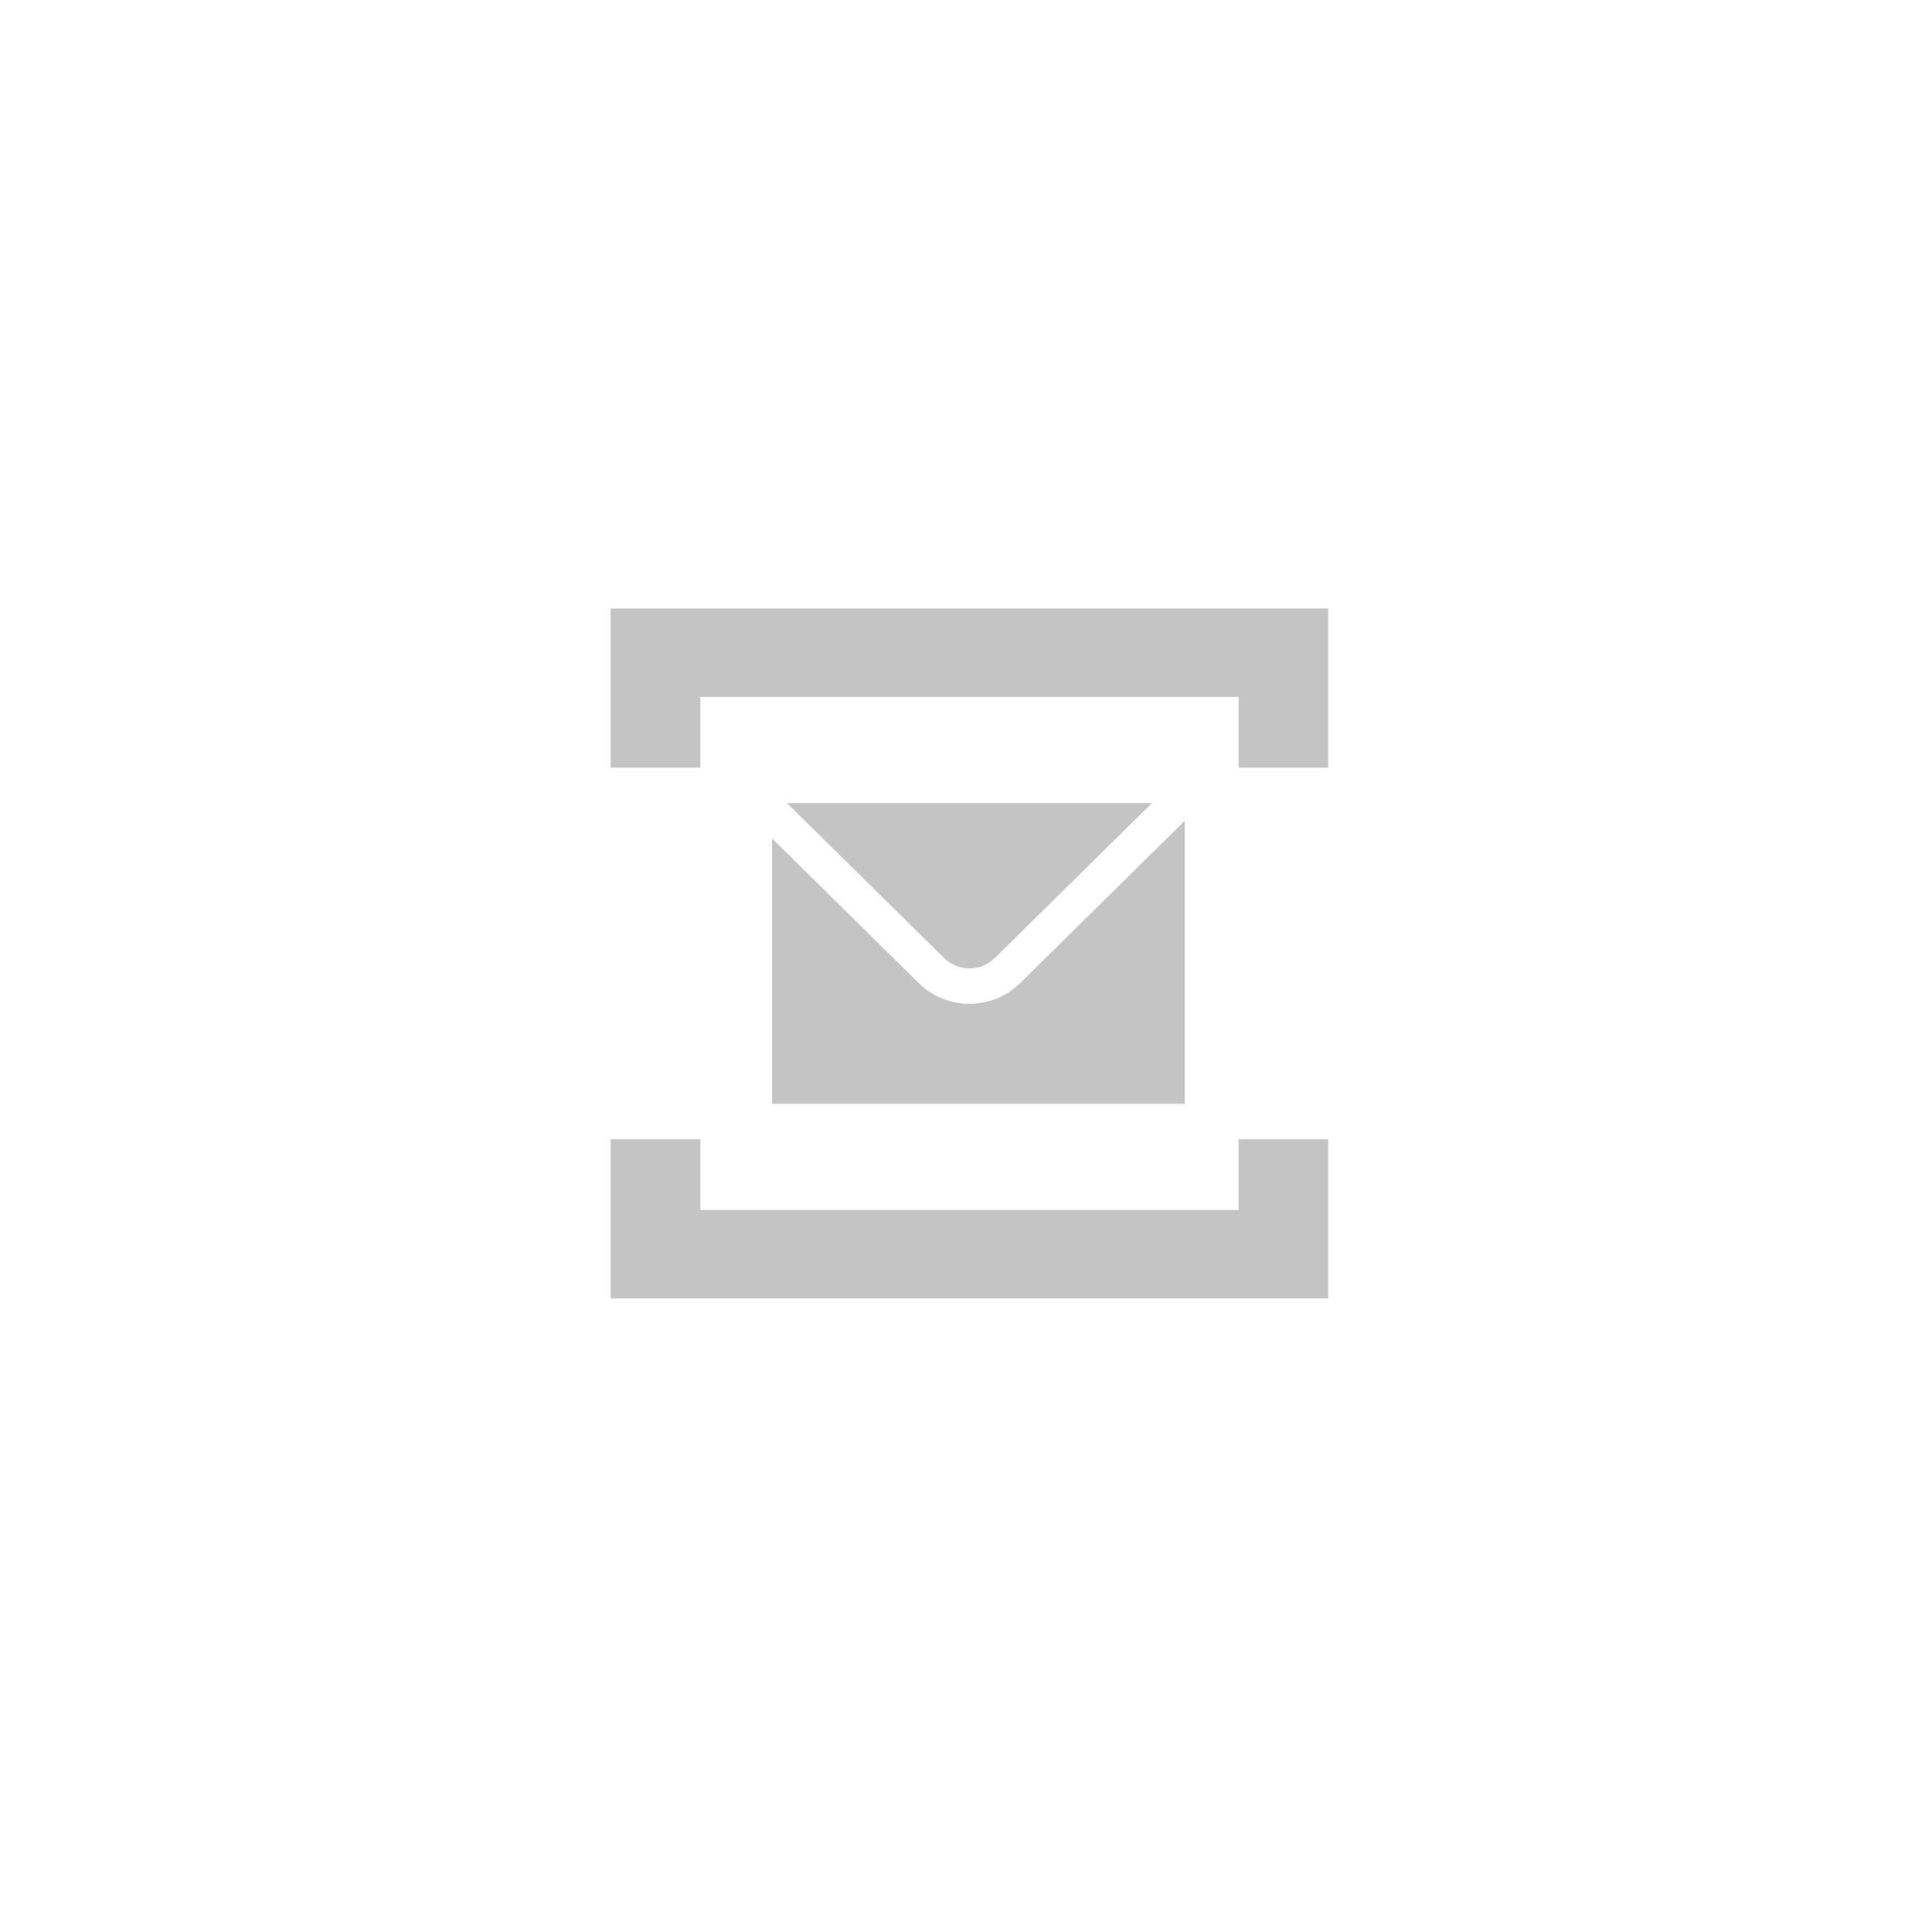 <svg width="70" height="70" viewBox="0 0 70 70" fill="none" xmlns="http://www.w3.org/2000/svg">
<path d="M22.125 22.047L48.125 22.047V27.816H44.875V25.252L25.375 25.252V27.816H22.125V22.047Z" fill="#C4C4C4"/>
<path d="M22.125 47.047H48.125V41.278H44.875V43.842H25.375V41.278H22.125V47.047Z" fill="#C4C4C4"/>
<path d="M41.737 29.098L28.513 29.098L34.206 34.712C34.714 35.213 35.536 35.213 36.044 34.712L41.737 29.098Z" fill="#C4C4C4"/>
<path d="M42.925 29.739L36.963 35.618C35.948 36.62 34.302 36.62 33.287 35.618L27.975 30.38L27.975 39.996H42.925V29.739Z" fill="#C4C4C4"/>
</svg>
